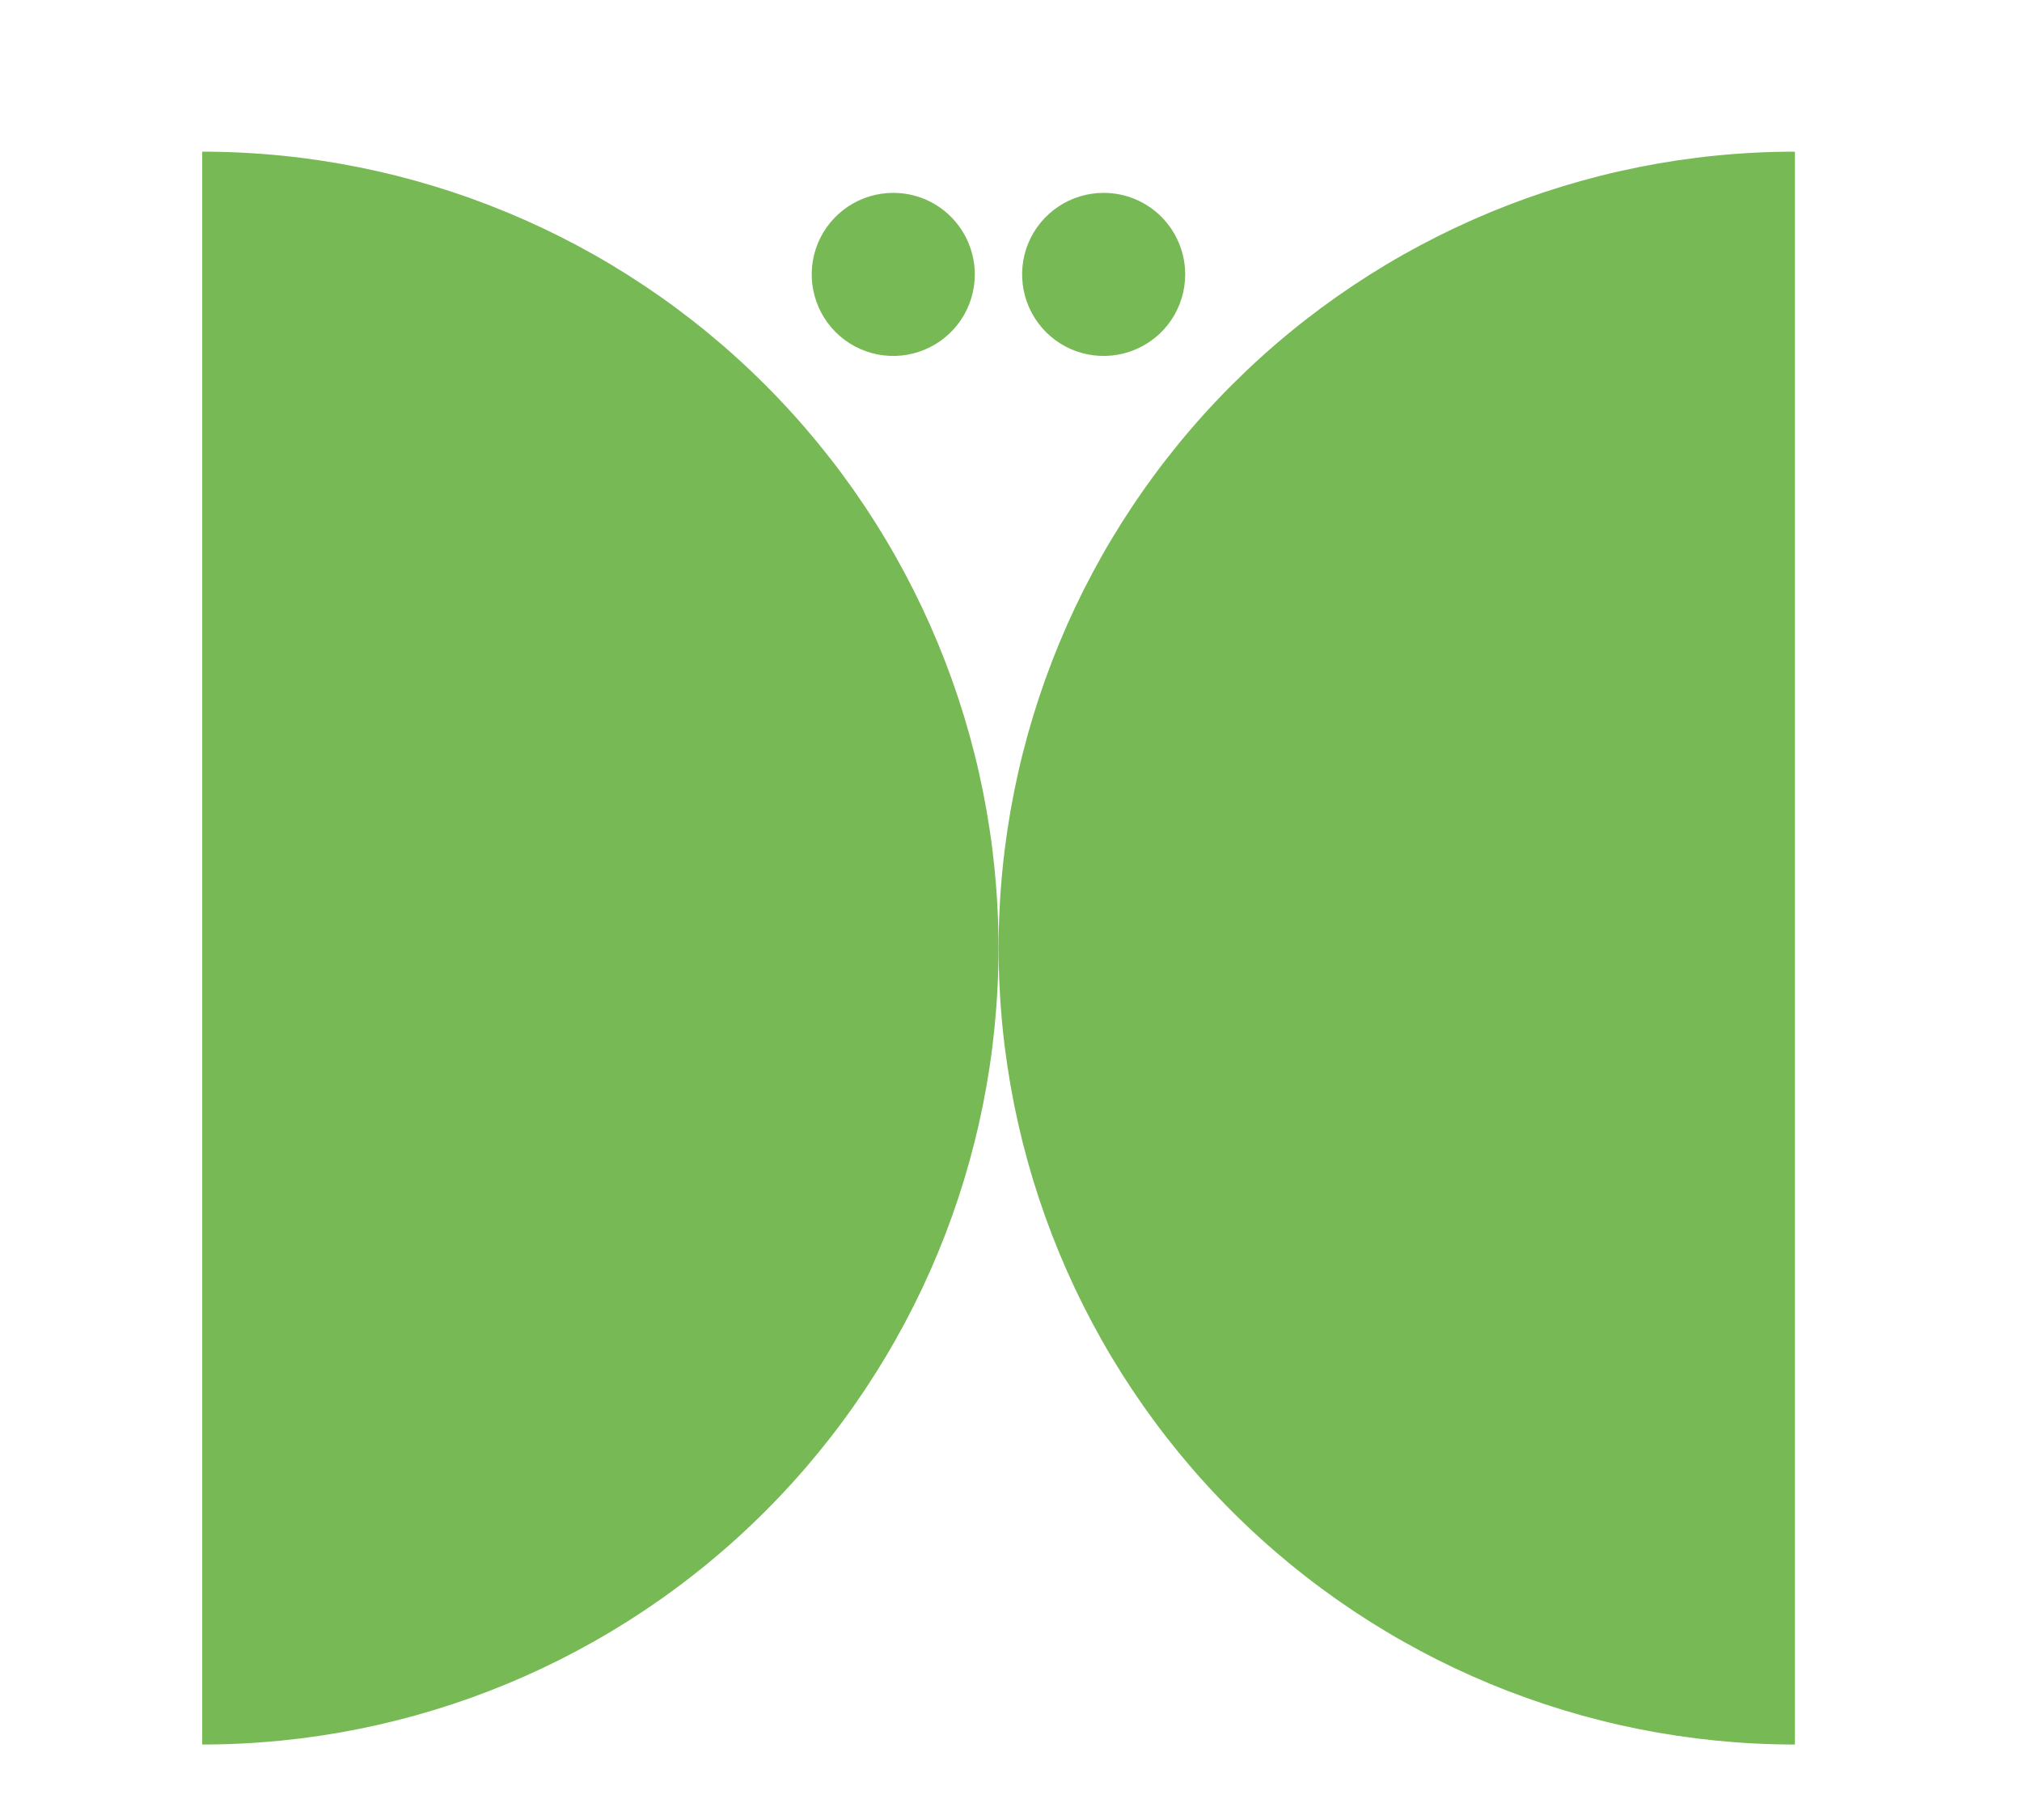 <svg width="40" height="36" viewBox="0 0 40 36" fill="none" xmlns="http://www.w3.org/2000/svg">
<path d="M4 34.507C8.178 34.507 12.185 32.847 15.139 29.893C18.094 26.939 19.753 22.932 19.753 18.753C19.753 14.575 18.094 10.569 15.139 7.614C12.185 4.66 8.178 3 4 3V34.507Z" fill="#77BA55"/>
<path d="M35.508 3C31.33 3 27.323 4.66 24.369 7.614C21.414 10.569 19.755 14.575 19.755 18.753C19.755 22.932 21.414 26.939 24.369 29.893C27.323 32.847 31.33 34.507 35.508 34.507V3ZM19.284 5.429C19.284 5.748 19.189 6.06 19.012 6.325C18.834 6.59 18.582 6.796 18.288 6.918C17.993 7.04 17.669 7.072 17.356 7.01C17.043 6.948 16.756 6.794 16.53 6.569C16.305 6.343 16.151 6.056 16.089 5.743C16.026 5.43 16.058 5.106 16.18 4.811C16.302 4.516 16.509 4.264 16.774 4.087C17.039 3.91 17.351 3.815 17.67 3.815C17.882 3.815 18.092 3.856 18.288 3.937C18.484 4.018 18.662 4.137 18.811 4.287C18.961 4.437 19.08 4.615 19.161 4.811C19.242 5.007 19.284 5.217 19.284 5.429ZM23.446 5.429C23.446 5.748 23.351 6.06 23.174 6.325C22.997 6.59 22.745 6.796 22.45 6.918C22.155 7.04 21.831 7.072 21.518 7.01C21.205 6.948 20.918 6.794 20.692 6.569C20.467 6.343 20.313 6.056 20.251 5.743C20.189 5.43 20.22 5.106 20.342 4.811C20.464 4.516 20.671 4.264 20.936 4.087C21.201 3.91 21.513 3.815 21.832 3.815C22.044 3.815 22.254 3.856 22.45 3.937C22.646 4.018 22.824 4.137 22.974 4.287C23.123 4.437 23.242 4.615 23.323 4.811C23.405 5.007 23.446 5.217 23.446 5.429Z" fill="#77BA55"/>
</svg>
